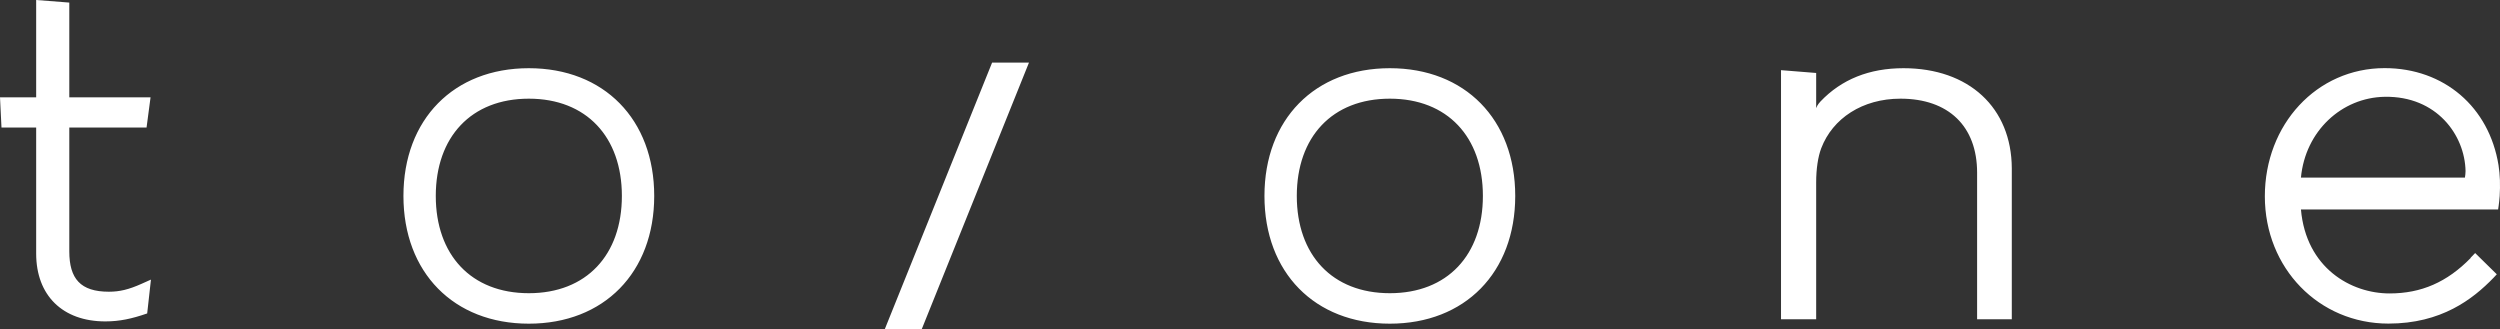 <?xml version="1.0" encoding="UTF-8"?><svg id="b" xmlns="http://www.w3.org/2000/svg" viewBox="0 0 320 42.14"><rect x="0" y="0" width="320" height="42.14" fill="#333333" stroke="none"/><g id="c"><path d="M316.25,33.02c-3.03,3.1-6.33,4.54-10.39,4.54-4.93,0-10.68-3.25-11.34-10.75h25.24l.07-.49c.05-.44.09-.68.13-1.24.08-1.38.05-2.7-.15-3.94-1.2-7.43-6.96-12.42-14.58-12.42-8.69,0-15.33,7.21-15.33,16.41s6.92,16.29,15.82,16.29c6.77,0,10.79-3.12,13.43-5.84l.44-.47-2.77-2.72-.59.61ZM305.25,12.39c6.65-.11,10.25,4.9,10.34,9.5,0,.25-.04.61-.08.84h-20.99c.56-5.95,5.21-10.25,10.73-10.34ZM177.9,12.63c7.37,0,11.91,4.9,11.91,12.45s-4.53,12.45-11.91,12.45-11.91-4.9-11.91-12.45,4.53-12.45,11.91-12.45M177.9,8.73c-9.62,0-16.05,6.55-16.05,16.35s6.43,16.35,16.05,16.35,16.05-6.55,16.05-16.35-6.43-16.35-16.05-16.35h0ZM117.98,42.14h-4.73l13.74-34.13h4.72l-13.73,34.13M67.69,12.63c7.37,0,11.91,4.9,11.91,12.45s-4.53,12.45-11.91,12.45-11.91-4.9-11.91-12.45,4.53-12.45,11.91-12.45M67.69,8.73c-9.62,0-16.05,6.55-16.05,16.35s6.43,16.35,16.05,16.35,16.05-6.55,16.05-16.35-6.43-16.35-16.05-16.35h0ZM19.32,35.8l-.48,4.32c-1.97.68-3.53,1.02-5.36,1.02-5.46,0-8.85-3.32-8.85-8.68v-16.14H.19l-.19-3.86h4.63V0l4.24.33v12.13h10.4l-.51,3.86h-9.89v15.85c0,3.51,1.43,5.17,5.07,5.17,1.37,0,2.53-.28,4.15-1l1.23-.55ZM257.51,21.57v19.3h-4.44v-18.77c0-5.93-3.65-9.47-9.81-9.47-4.87,0-8.68,2.52-10.14,6.34-.42,1.1-.65,2.67-.65,4.35v17.55h-4.5V8.98l4.5.36v4.5c.15-.43.48-.78.55-.85,2.69-2.83,6.24-4.26,10.63-4.26,8.36,0,13.84,5.04,13.86,12.84Z" fill="#fff"/></g></svg>